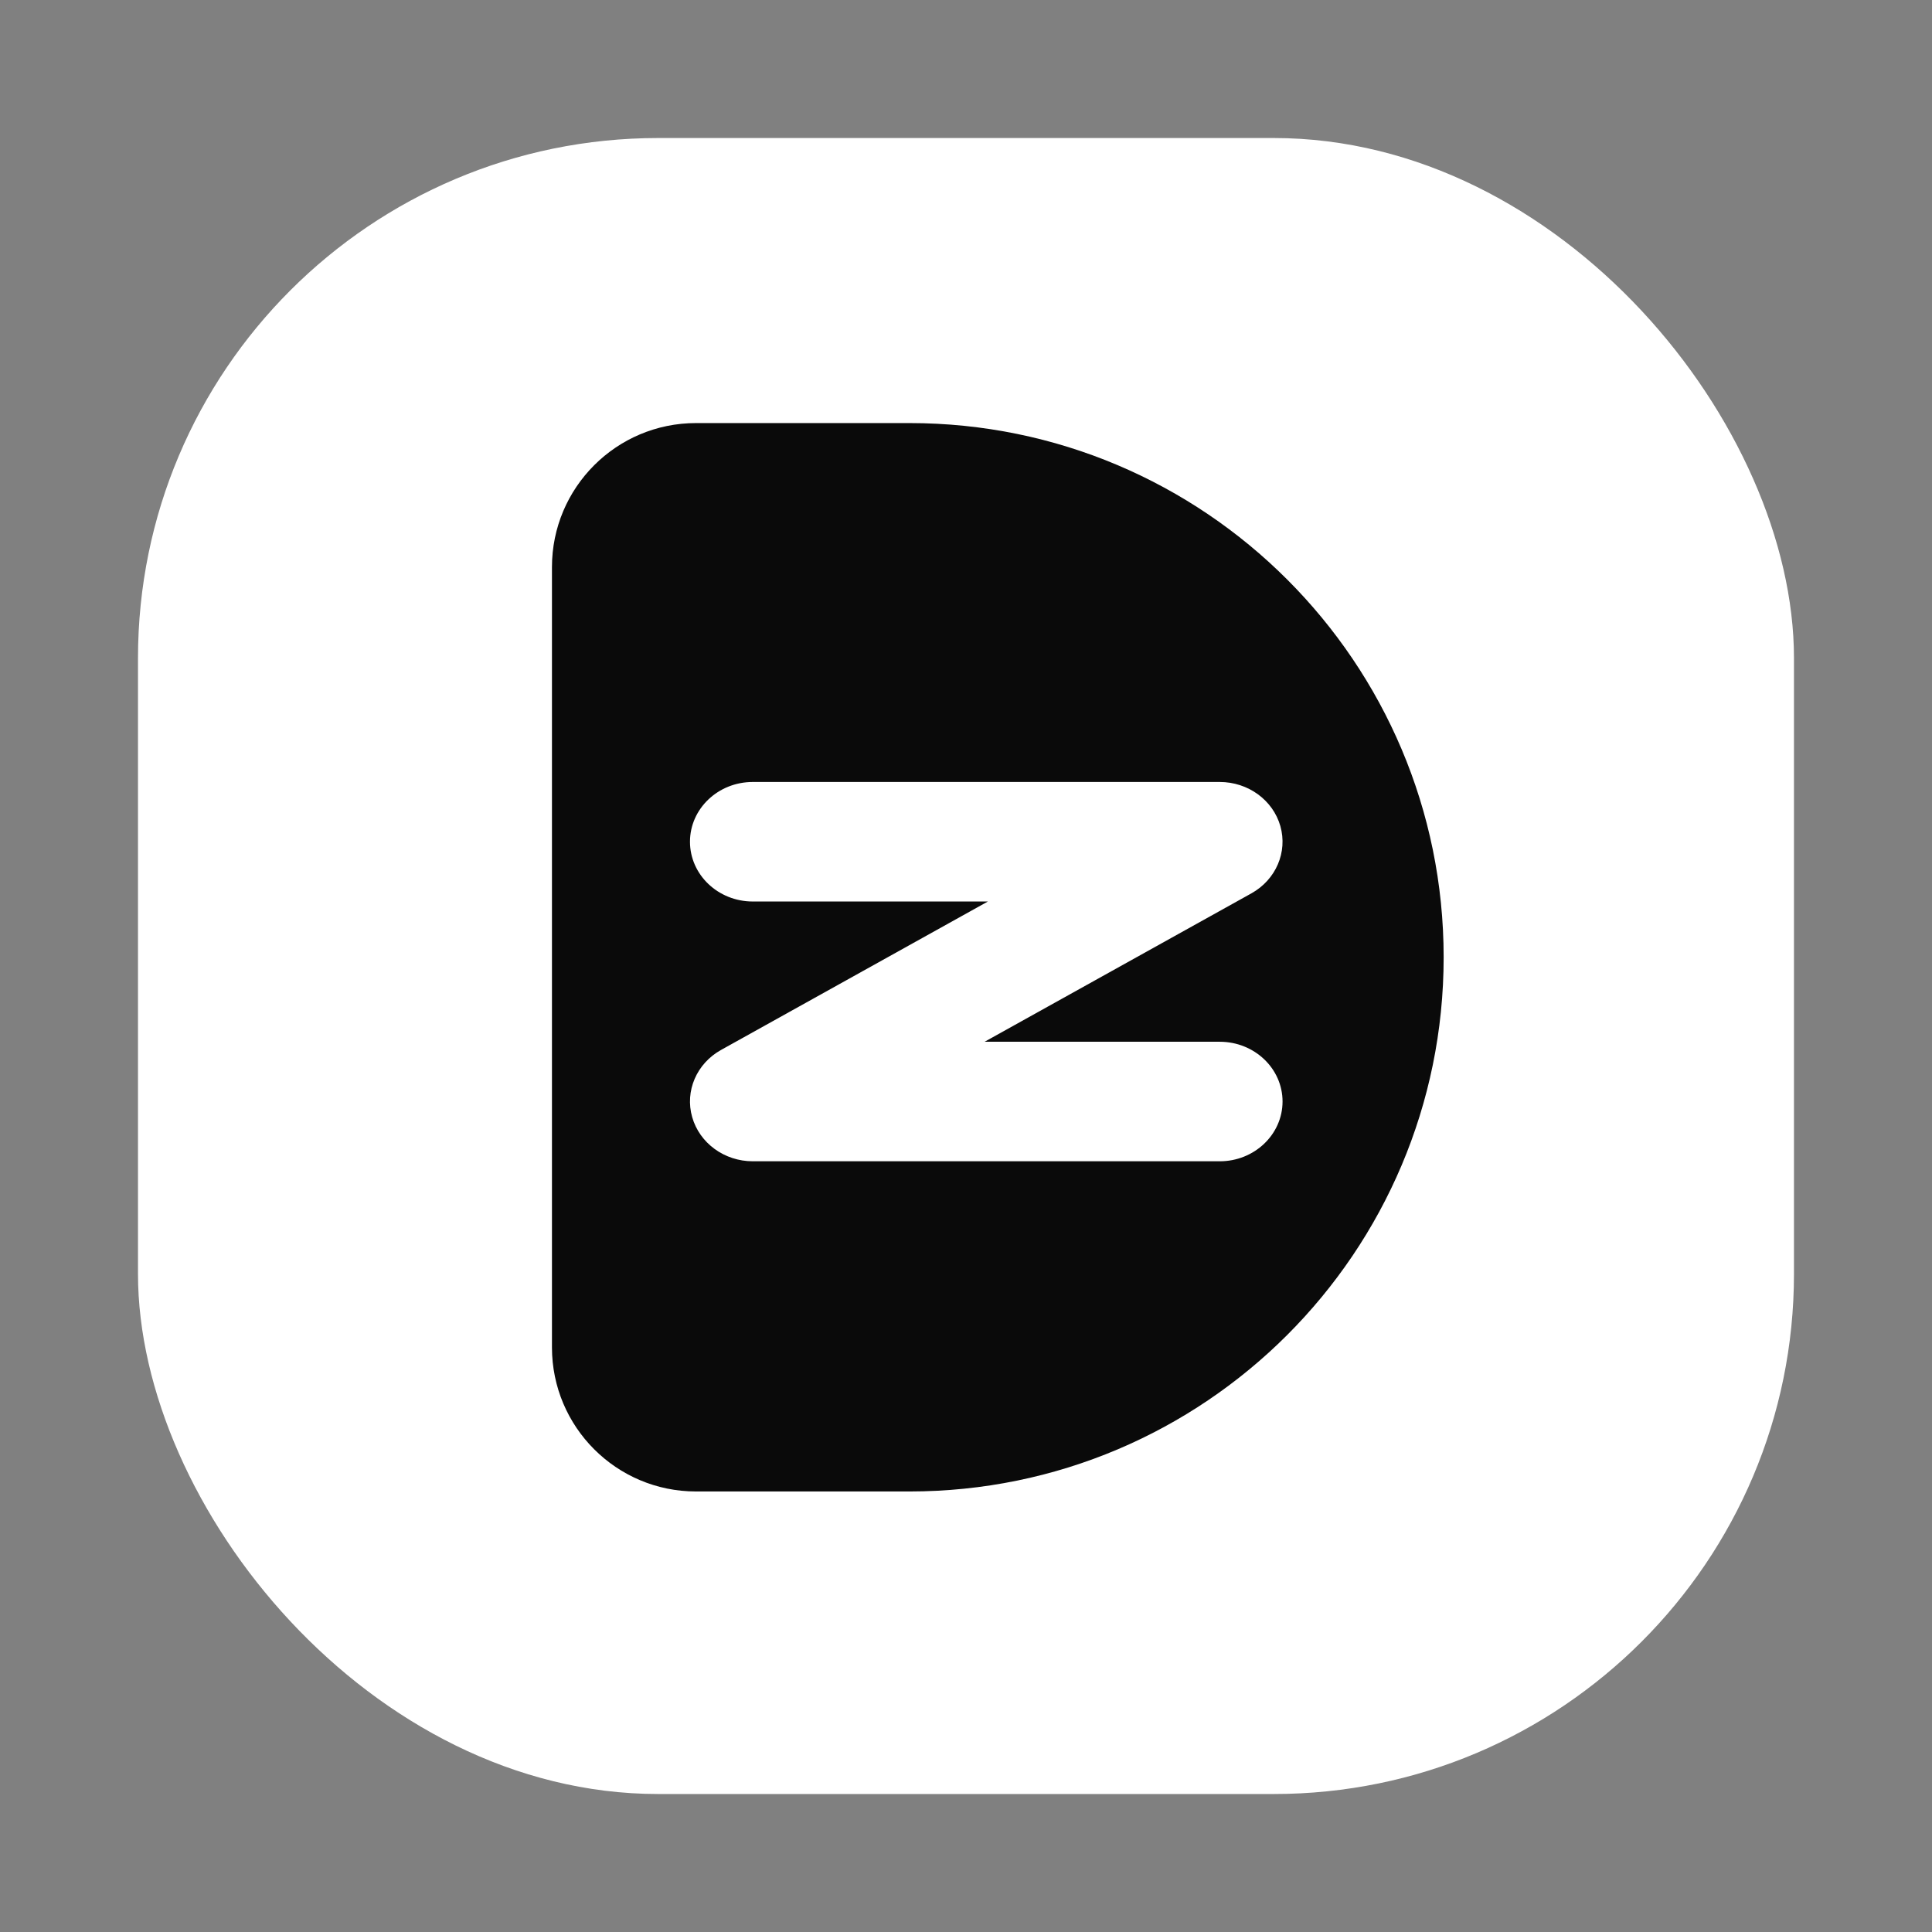 <?xml version="1.0" encoding="utf-8"?>
<svg xmlns="http://www.w3.org/2000/svg" fill="none" height="100%" overflow="visible" preserveAspectRatio="none" style="display: block;" viewBox="0 0 52 52" width="100%">
<rect x="0" y="0" width="52" height="52" fill="#808080" stroke="none"/>
<g id="Frame 1000004321">
<rect fill="white" height="44.571" id="Rectangle 39740" rx="14" width="44.571" x="3.714" y="3.715"/>
<path d="M24.479 11.387C32.419 11.387 38.856 17.824 38.856 25.765C38.856 33.705 32.419 40.143 24.479 40.143H18.733C16.592 40.143 14.857 38.407 14.856 36.266V15.264C14.856 13.123 16.592 11.387 18.733 11.387H24.479ZM20.261 21.047C19.328 21.047 18.571 21.767 18.571 22.655C18.571 23.543 19.328 24.264 20.261 24.264H26.589L19.408 28.259C18.749 28.625 18.43 29.366 18.63 30.067C18.829 30.768 19.498 31.256 20.261 31.256H32.829C33.762 31.256 34.519 30.535 34.52 29.648C34.52 28.759 33.763 28.039 32.829 28.039H26.501L33.683 24.044C34.341 23.677 34.66 22.935 34.461 22.234C34.261 21.533 33.592 21.047 32.829 21.047H20.261Z" fill="#0A0A0A" id="Subtract"/>
</g>
</svg>